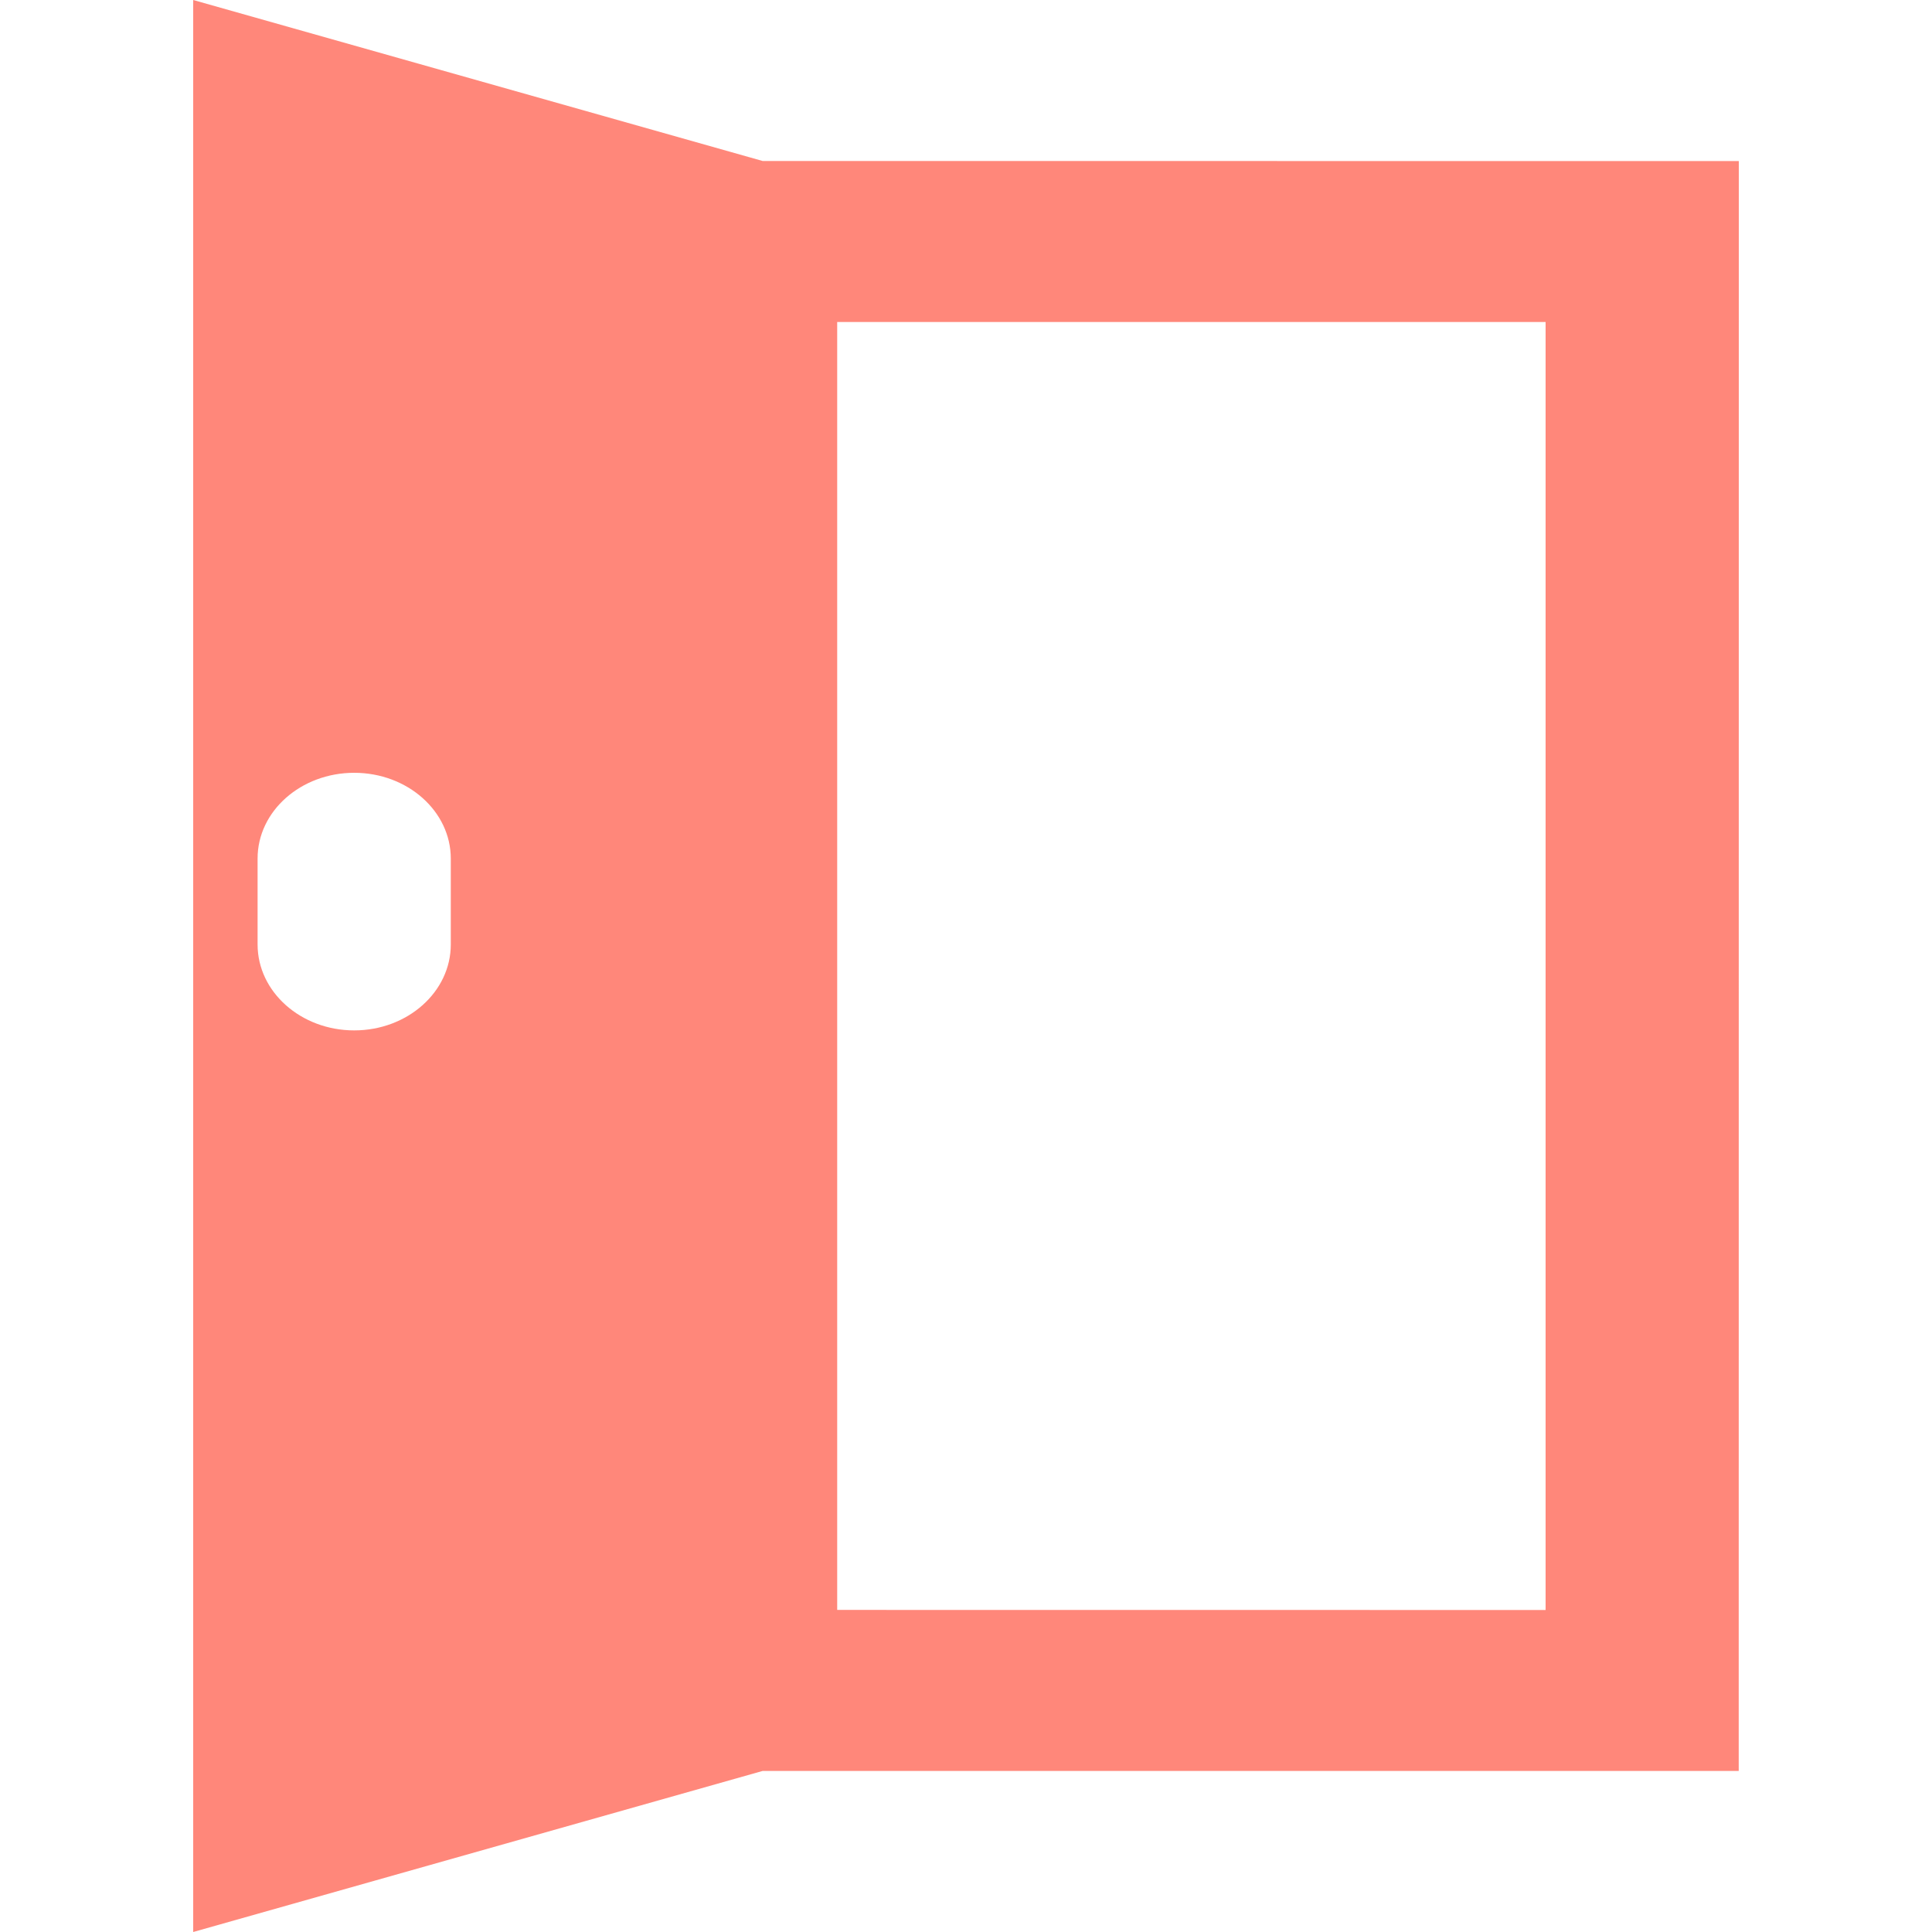 <svg xmlns:xlink="http://www.w3.org/1999/xlink" xmlns="http://www.w3.org/2000/svg" version="1.1" viewBox="0 0 100 100" height="100px" width="100px">
    <title>icons/rooms/hallway</title>
    <g fill-rule="evenodd" fill="none" stroke-width="1" stroke="none" id="icons/rooms/hallway">
        <path fill="#FF877A" id="Fill-1" d="M10,0 L10,100 L39.472,91.664 L89.996,91.664 L89.996,87.498 L90,12.503 L90,8.337 L39.472,8.332 L10,0 Z M18.333,40 C21.097,40 23.333,41.992 23.333,44.443 L23.333,48.886 C23.333,51.337 21.097,53.333 18.333,53.333 C15.575,53.333 13.333,51.341 13.333,48.886 L13.333,44.443 C13.328,41.987 15.575,40 18.333,40 Z M43.333,16.667 L80,16.667 L80,83.333 L43.333,83.329 L43.333,16.667 Z"></path>
    </g>
</svg>